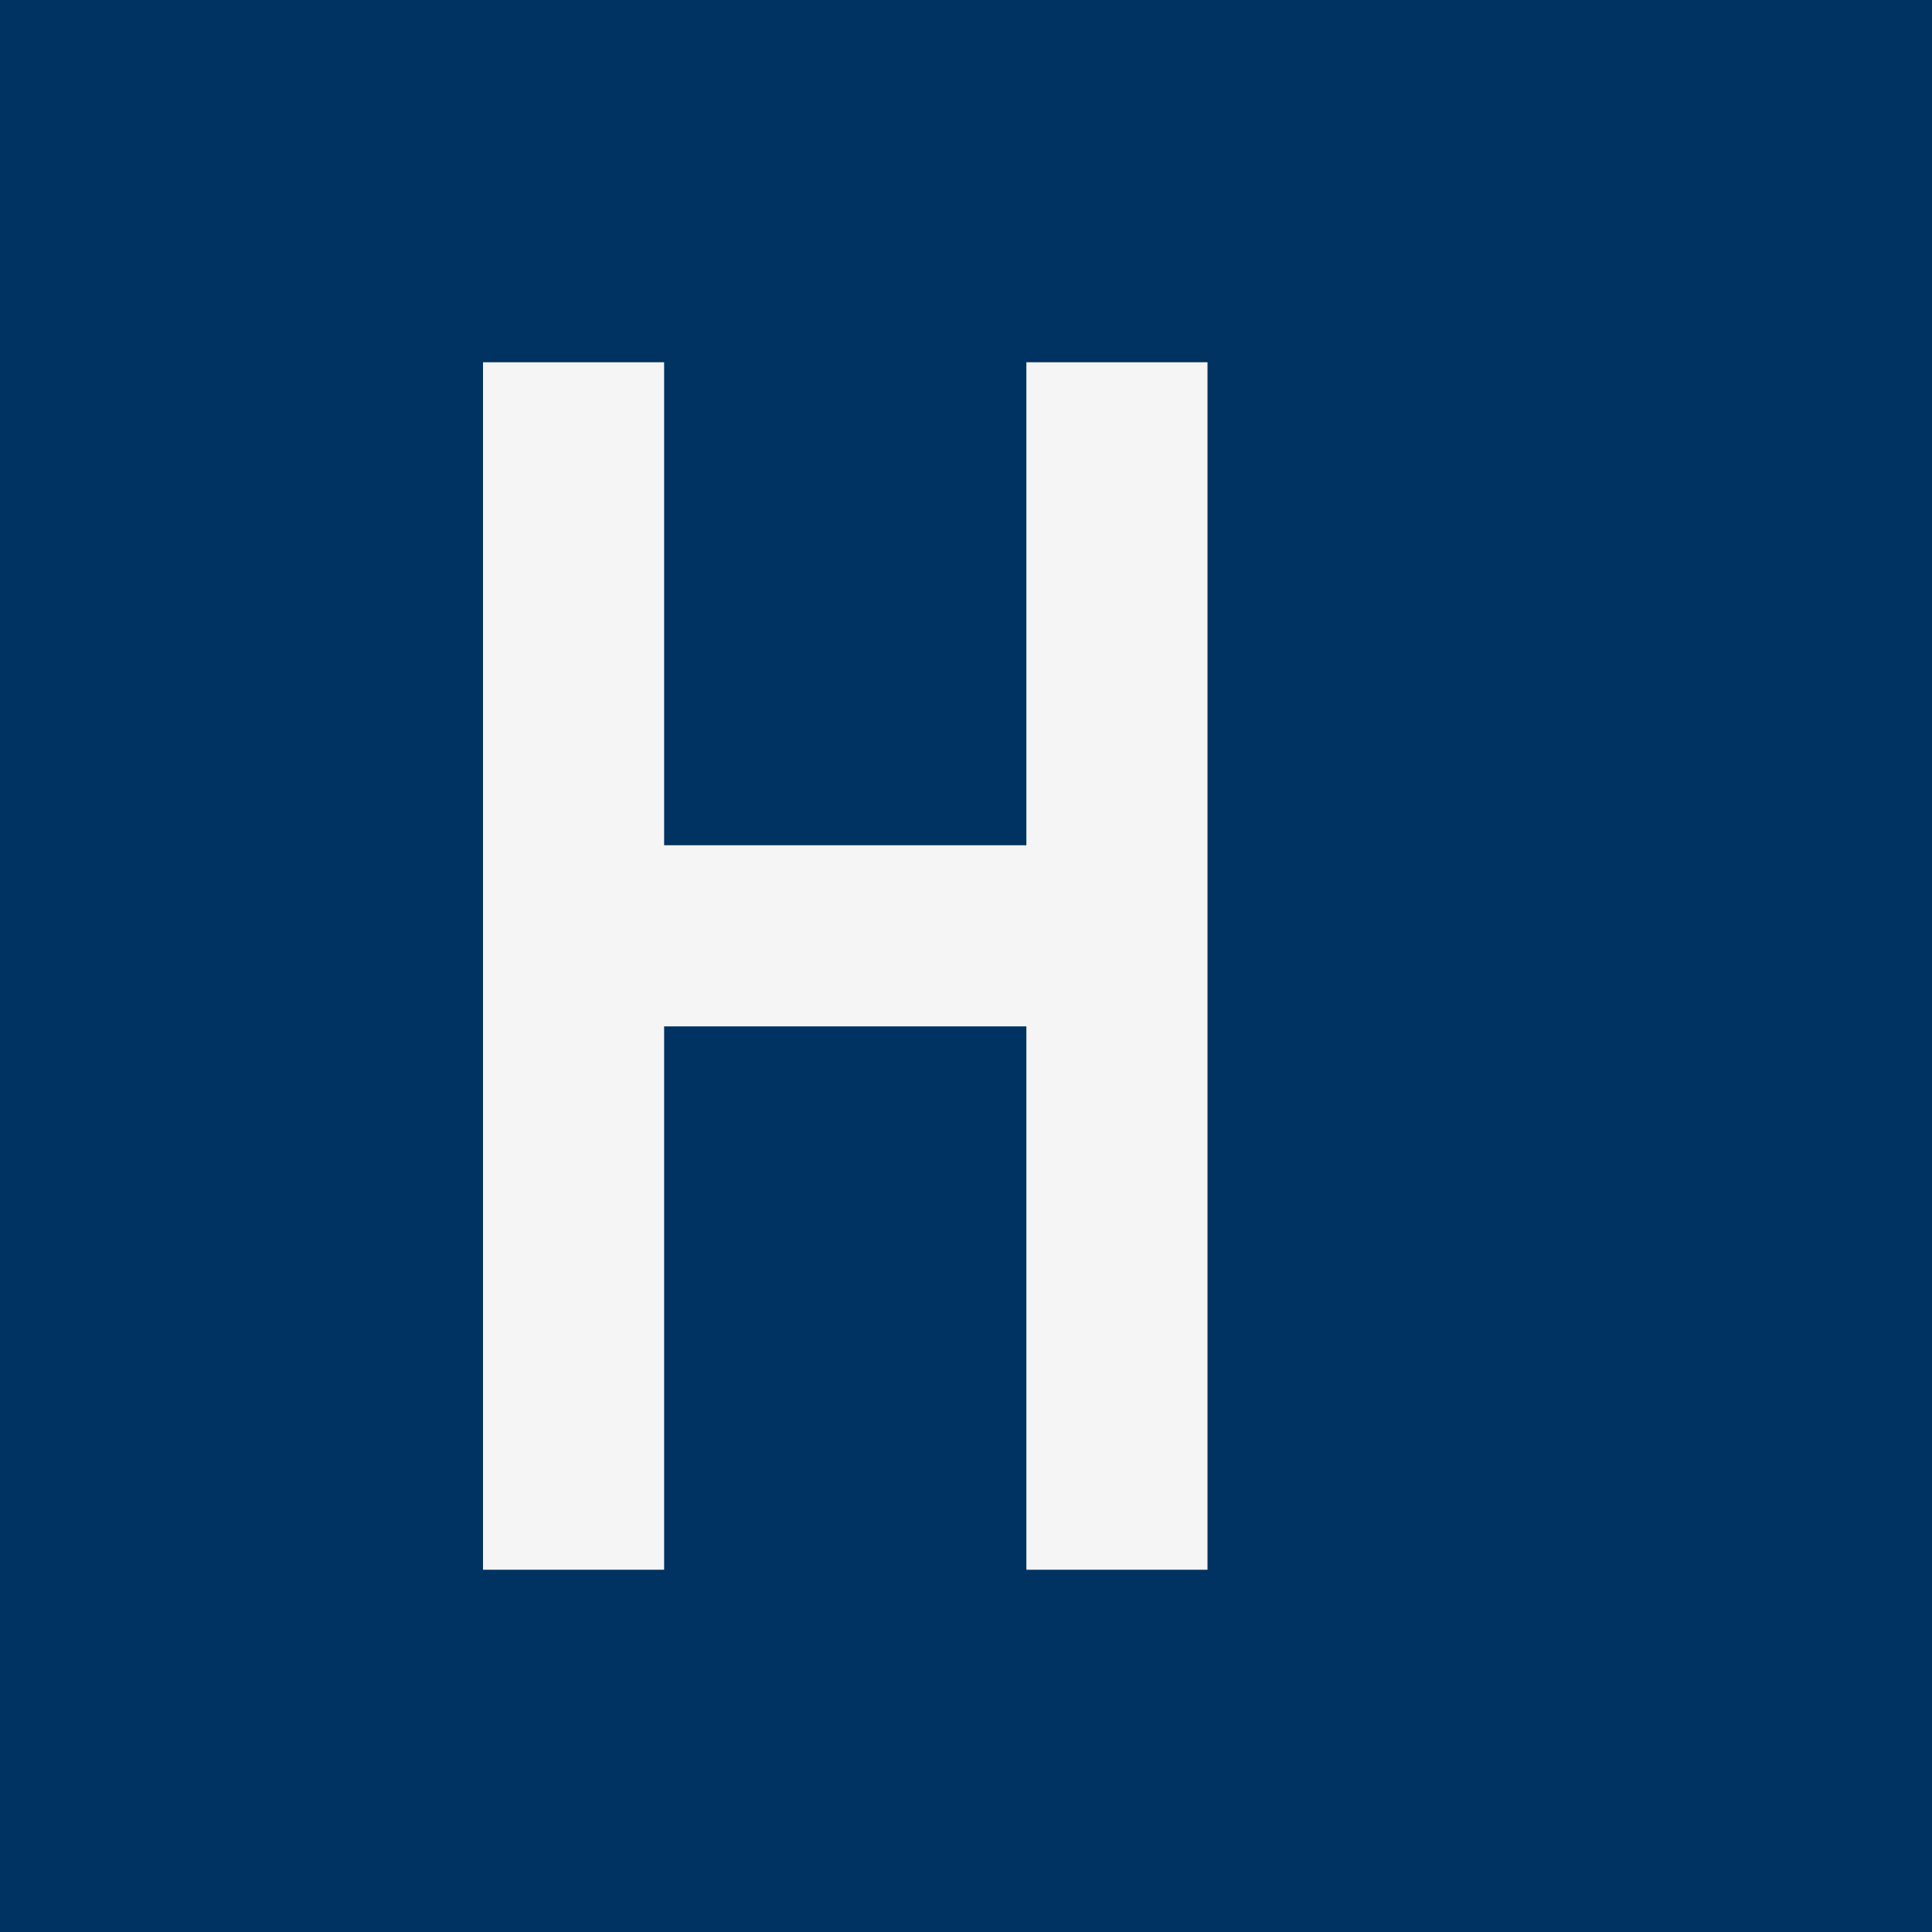 <svg width="32" height="32" viewBox="0 0 32 32" fill="none" xmlns="http://www.w3.org/2000/svg">
  <rect width="32" height="32" fill="#003262"/>
  <path d="M8 6h3v8h6V6h3v20h-3v-9h-6v9H8V6z" fill="#F5F5F5"/>
</svg>
